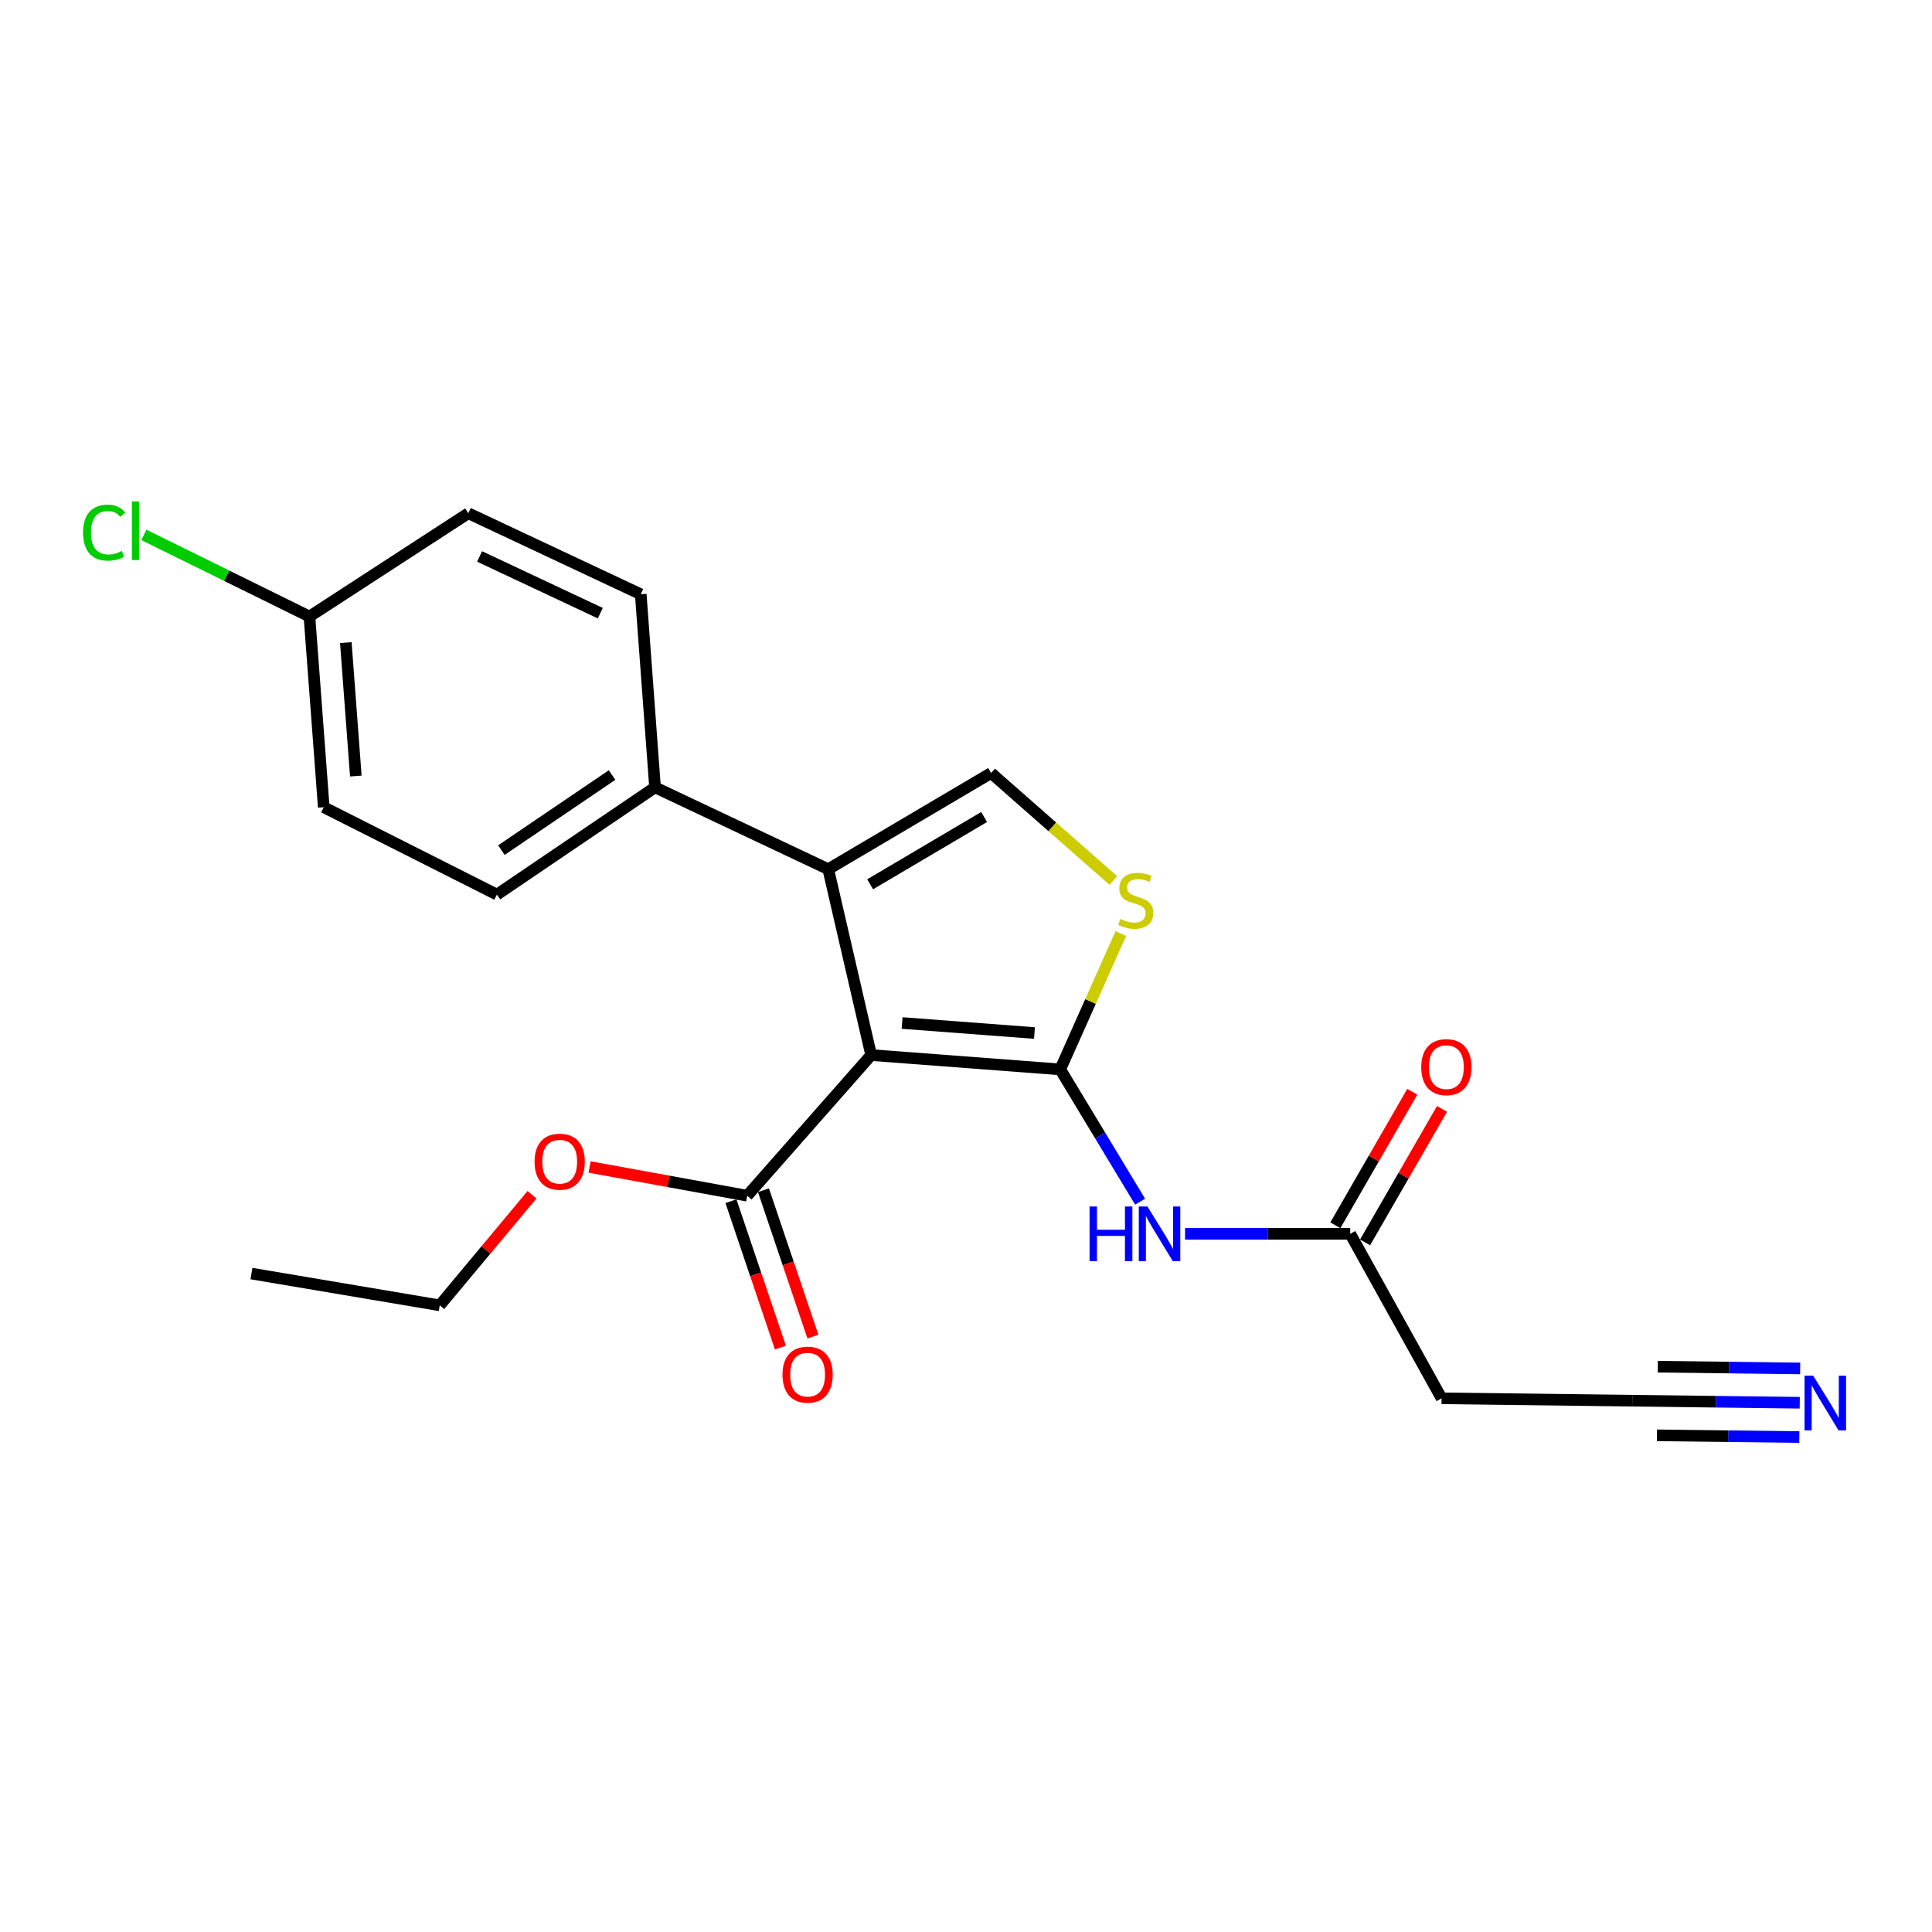 <?xml version='1.0' encoding='iso-8859-1'?>
<svg version='1.1' baseProfile='full'
              xmlns='http://www.w3.org/2000/svg'
                      xmlns:rdkit='http://www.rdkit.org/xml'
                      xmlns:xlink='http://www.w3.org/1999/xlink'
                  xml:space='preserve'
width='1000px' height='1000px' viewBox='0 0 1000 1000'>
<!-- END OF HEADER -->
<rect style='opacity:1.0;fill:#FFFFFF;stroke:none' width='1000' height='1000' x='0' y='0'> </rect>
<path class='bond-0' d='M 450.908,546.103 L 548.777,553.522' style='fill:none;fill-rule:evenodd;stroke:#000000;stroke-width:6px;stroke-linecap:butt;stroke-linejoin:miter;stroke-opacity:1' />
<path class='bond-0' d='M 466.931,529.506 L 535.439,534.7' style='fill:none;fill-rule:evenodd;stroke:#000000;stroke-width:6px;stroke-linecap:butt;stroke-linejoin:miter;stroke-opacity:1' />
<path class='bond-1' d='M 450.908,546.103 L 428.698,449.891' style='fill:none;fill-rule:evenodd;stroke:#000000;stroke-width:6px;stroke-linecap:butt;stroke-linejoin:miter;stroke-opacity:1' />
<path class='bond-5' d='M 450.908,546.103 L 386.754,618.9' style='fill:none;fill-rule:evenodd;stroke:#000000;stroke-width:6px;stroke-linecap:butt;stroke-linejoin:miter;stroke-opacity:1' />
<path class='bond-2' d='M 548.777,553.522 L 564.456,518.363' style='fill:none;fill-rule:evenodd;stroke:#000000;stroke-width:6px;stroke-linecap:butt;stroke-linejoin:miter;stroke-opacity:1' />
<path class='bond-2' d='M 564.456,518.363 L 580.135,483.203' style='fill:none;fill-rule:evenodd;stroke:#CCCC00;stroke-width:6px;stroke-linecap:butt;stroke-linejoin:miter;stroke-opacity:1' />
<path class='bond-4' d='M 548.777,553.522 L 569.449,587.755' style='fill:none;fill-rule:evenodd;stroke:#000000;stroke-width:6px;stroke-linecap:butt;stroke-linejoin:miter;stroke-opacity:1' />
<path class='bond-4' d='M 569.449,587.755 L 590.122,621.988' style='fill:none;fill-rule:evenodd;stroke:#0000FF;stroke-width:6px;stroke-linecap:butt;stroke-linejoin:miter;stroke-opacity:1' />
<path class='bond-3' d='M 428.698,449.891 L 513,400.113' style='fill:none;fill-rule:evenodd;stroke:#000000;stroke-width:6px;stroke-linecap:butt;stroke-linejoin:miter;stroke-opacity:1' />
<path class='bond-3' d='M 450.373,457.718 L 509.385,422.873' style='fill:none;fill-rule:evenodd;stroke:#000000;stroke-width:6px;stroke-linecap:butt;stroke-linejoin:miter;stroke-opacity:1' />
<path class='bond-9' d='M 428.698,449.891 L 339.048,407.533' style='fill:none;fill-rule:evenodd;stroke:#000000;stroke-width:6px;stroke-linecap:butt;stroke-linejoin:miter;stroke-opacity:1' />
<path class='bond-22' d='M 576.268,455.749 L 544.634,427.931' style='fill:none;fill-rule:evenodd;stroke:#CCCC00;stroke-width:6px;stroke-linecap:butt;stroke-linejoin:miter;stroke-opacity:1' />
<path class='bond-22' d='M 544.634,427.931 L 513,400.113' style='fill:none;fill-rule:evenodd;stroke:#000000;stroke-width:6px;stroke-linecap:butt;stroke-linejoin:miter;stroke-opacity:1' />
<path class='bond-6' d='M 613.381,638.634 L 656.126,638.634' style='fill:none;fill-rule:evenodd;stroke:#0000FF;stroke-width:6px;stroke-linecap:butt;stroke-linejoin:miter;stroke-opacity:1' />
<path class='bond-6' d='M 656.126,638.634 L 698.871,638.634' style='fill:none;fill-rule:evenodd;stroke:#000000;stroke-width:6px;stroke-linecap:butt;stroke-linejoin:miter;stroke-opacity:1' />
<path class='bond-11' d='M 378.341,621.742 L 391.139,659.627' style='fill:none;fill-rule:evenodd;stroke:#000000;stroke-width:6px;stroke-linecap:butt;stroke-linejoin:miter;stroke-opacity:1' />
<path class='bond-11' d='M 391.139,659.627 L 403.937,697.512' style='fill:none;fill-rule:evenodd;stroke:#FF0000;stroke-width:6px;stroke-linecap:butt;stroke-linejoin:miter;stroke-opacity:1' />
<path class='bond-11' d='M 395.167,616.058 L 407.965,653.943' style='fill:none;fill-rule:evenodd;stroke:#000000;stroke-width:6px;stroke-linecap:butt;stroke-linejoin:miter;stroke-opacity:1' />
<path class='bond-11' d='M 407.965,653.943 L 420.763,691.827' style='fill:none;fill-rule:evenodd;stroke:#FF0000;stroke-width:6px;stroke-linecap:butt;stroke-linejoin:miter;stroke-opacity:1' />
<path class='bond-15' d='M 386.754,618.9 L 345.957,611.464' style='fill:none;fill-rule:evenodd;stroke:#000000;stroke-width:6px;stroke-linecap:butt;stroke-linejoin:miter;stroke-opacity:1' />
<path class='bond-15' d='M 345.957,611.464 L 305.161,604.028' style='fill:none;fill-rule:evenodd;stroke:#FF0000;stroke-width:6px;stroke-linecap:butt;stroke-linejoin:miter;stroke-opacity:1' />
<path class='bond-10' d='M 698.871,638.634 L 746.163,723.765' style='fill:none;fill-rule:evenodd;stroke:#000000;stroke-width:6px;stroke-linecap:butt;stroke-linejoin:miter;stroke-opacity:1' />
<path class='bond-12' d='M 706.566,643.067 L 726.475,608.511' style='fill:none;fill-rule:evenodd;stroke:#000000;stroke-width:6px;stroke-linecap:butt;stroke-linejoin:miter;stroke-opacity:1' />
<path class='bond-12' d='M 726.475,608.511 L 746.385,573.954' style='fill:none;fill-rule:evenodd;stroke:#FF0000;stroke-width:6px;stroke-linecap:butt;stroke-linejoin:miter;stroke-opacity:1' />
<path class='bond-12' d='M 691.177,634.201 L 711.086,599.644' style='fill:none;fill-rule:evenodd;stroke:#000000;stroke-width:6px;stroke-linecap:butt;stroke-linejoin:miter;stroke-opacity:1' />
<path class='bond-12' d='M 711.086,599.644 L 730.996,565.088' style='fill:none;fill-rule:evenodd;stroke:#FF0000;stroke-width:6px;stroke-linecap:butt;stroke-linejoin:miter;stroke-opacity:1' />
<path class='bond-7' d='M 931.544,726.059 L 888.203,725.529' style='fill:none;fill-rule:evenodd;stroke:#0000FF;stroke-width:6px;stroke-linecap:butt;stroke-linejoin:miter;stroke-opacity:1' />
<path class='bond-7' d='M 888.203,725.529 L 844.861,724.998' style='fill:none;fill-rule:evenodd;stroke:#000000;stroke-width:6px;stroke-linecap:butt;stroke-linejoin:miter;stroke-opacity:1' />
<path class='bond-7' d='M 931.762,708.301 L 894.921,707.849' style='fill:none;fill-rule:evenodd;stroke:#0000FF;stroke-width:6px;stroke-linecap:butt;stroke-linejoin:miter;stroke-opacity:1' />
<path class='bond-7' d='M 894.921,707.849 L 858.081,707.398' style='fill:none;fill-rule:evenodd;stroke:#000000;stroke-width:6px;stroke-linecap:butt;stroke-linejoin:miter;stroke-opacity:1' />
<path class='bond-7' d='M 931.327,743.818 L 894.486,743.367' style='fill:none;fill-rule:evenodd;stroke:#0000FF;stroke-width:6px;stroke-linecap:butt;stroke-linejoin:miter;stroke-opacity:1' />
<path class='bond-7' d='M 894.486,743.367 L 857.646,742.916' style='fill:none;fill-rule:evenodd;stroke:#000000;stroke-width:6px;stroke-linecap:butt;stroke-linejoin:miter;stroke-opacity:1' />
<path class='bond-8' d='M 844.861,724.998 L 746.163,723.765' style='fill:none;fill-rule:evenodd;stroke:#000000;stroke-width:6px;stroke-linecap:butt;stroke-linejoin:miter;stroke-opacity:1' />
<path class='bond-13' d='M 339.048,407.533 L 257.212,463.044' style='fill:none;fill-rule:evenodd;stroke:#000000;stroke-width:6px;stroke-linecap:butt;stroke-linejoin:miter;stroke-opacity:1' />
<path class='bond-13' d='M 316.803,401.162 L 259.518,440.019' style='fill:none;fill-rule:evenodd;stroke:#000000;stroke-width:6px;stroke-linecap:butt;stroke-linejoin:miter;stroke-opacity:1' />
<path class='bond-14' d='M 339.048,407.533 L 331.648,307.592' style='fill:none;fill-rule:evenodd;stroke:#000000;stroke-width:6px;stroke-linecap:butt;stroke-linejoin:miter;stroke-opacity:1' />
<path class='bond-18' d='M 257.212,463.044 L 167.572,417.814' style='fill:none;fill-rule:evenodd;stroke:#000000;stroke-width:6px;stroke-linecap:butt;stroke-linejoin:miter;stroke-opacity:1' />
<path class='bond-17' d='M 331.648,307.592 L 242.402,265.658' style='fill:none;fill-rule:evenodd;stroke:#000000;stroke-width:6px;stroke-linecap:butt;stroke-linejoin:miter;stroke-opacity:1' />
<path class='bond-17' d='M 310.708,317.376 L 248.236,288.022' style='fill:none;fill-rule:evenodd;stroke:#000000;stroke-width:6px;stroke-linecap:butt;stroke-linejoin:miter;stroke-opacity:1' />
<path class='bond-20' d='M 275.363,618.392 L 251.487,647.018' style='fill:none;fill-rule:evenodd;stroke:#FF0000;stroke-width:6px;stroke-linecap:butt;stroke-linejoin:miter;stroke-opacity:1' />
<path class='bond-20' d='M 251.487,647.018 L 227.612,675.644' style='fill:none;fill-rule:evenodd;stroke:#000000;stroke-width:6px;stroke-linecap:butt;stroke-linejoin:miter;stroke-opacity:1' />
<path class='bond-16' d='M 160.172,319.116 L 242.402,265.658' style='fill:none;fill-rule:evenodd;stroke:#000000;stroke-width:6px;stroke-linecap:butt;stroke-linejoin:miter;stroke-opacity:1' />
<path class='bond-19' d='M 160.172,319.116 L 117.315,297.984' style='fill:none;fill-rule:evenodd;stroke:#000000;stroke-width:6px;stroke-linecap:butt;stroke-linejoin:miter;stroke-opacity:1' />
<path class='bond-19' d='M 117.315,297.984 L 74.458,276.851' style='fill:none;fill-rule:evenodd;stroke:#00CC00;stroke-width:6px;stroke-linecap:butt;stroke-linejoin:miter;stroke-opacity:1' />
<path class='bond-23' d='M 160.172,319.116 L 167.572,417.814' style='fill:none;fill-rule:evenodd;stroke:#000000;stroke-width:6px;stroke-linecap:butt;stroke-linejoin:miter;stroke-opacity:1' />
<path class='bond-23' d='M 178.993,332.593 L 184.173,401.682' style='fill:none;fill-rule:evenodd;stroke:#000000;stroke-width:6px;stroke-linecap:butt;stroke-linejoin:miter;stroke-opacity:1' />
<path class='bond-21' d='M 227.612,675.644 L 130.147,659.196' style='fill:none;fill-rule:evenodd;stroke:#000000;stroke-width:6px;stroke-linecap:butt;stroke-linejoin:miter;stroke-opacity:1' />
<path  class='atom-3' d='M 579.84 475.645
Q 580.16 475.765, 581.48 476.325
Q 582.8 476.885, 584.24 477.245
Q 585.72 477.565, 587.16 477.565
Q 589.84 477.565, 591.4 476.285
Q 592.96 474.965, 592.96 472.685
Q 592.96 471.125, 592.16 470.165
Q 591.4 469.205, 590.2 468.685
Q 589 468.165, 587 467.565
Q 584.48 466.805, 582.96 466.085
Q 581.48 465.365, 580.4 463.845
Q 579.36 462.325, 579.36 459.765
Q 579.36 456.205, 581.76 454.005
Q 584.2 451.805, 589 451.805
Q 592.28 451.805, 596 453.365
L 595.08 456.445
Q 591.68 455.045, 589.12 455.045
Q 586.36 455.045, 584.84 456.205
Q 583.32 457.325, 583.36 459.285
Q 583.36 460.805, 584.12 461.725
Q 584.92 462.645, 586.04 463.165
Q 587.2 463.685, 589.12 464.285
Q 591.68 465.085, 593.2 465.885
Q 594.72 466.685, 595.8 468.325
Q 596.92 469.925, 596.92 472.685
Q 596.92 476.605, 594.28 478.725
Q 591.68 480.805, 587.32 480.805
Q 584.8 480.805, 582.88 480.245
Q 581 479.725, 578.76 478.805
L 579.84 475.645
' fill='#CCCC00'/>
<path  class='atom-5' d='M 563.954 624.474
L 567.794 624.474
L 567.794 636.514
L 582.274 636.514
L 582.274 624.474
L 586.114 624.474
L 586.114 652.794
L 582.274 652.794
L 582.274 639.714
L 567.794 639.714
L 567.794 652.794
L 563.954 652.794
L 563.954 624.474
' fill='#0000FF'/>
<path  class='atom-5' d='M 593.914 624.474
L 603.194 639.474
Q 604.114 640.954, 605.594 643.634
Q 607.074 646.314, 607.154 646.474
L 607.154 624.474
L 610.914 624.474
L 610.914 652.794
L 607.034 652.794
L 597.074 636.394
Q 595.914 634.474, 594.674 632.274
Q 593.474 630.074, 593.114 629.394
L 593.114 652.794
L 589.434 652.794
L 589.434 624.474
L 593.914 624.474
' fill='#0000FF'/>
<path  class='atom-8' d='M 938.522 712.062
L 947.802 727.062
Q 948.722 728.542, 950.202 731.222
Q 951.682 733.902, 951.762 734.062
L 951.762 712.062
L 955.522 712.062
L 955.522 740.382
L 951.642 740.382
L 941.682 723.982
Q 940.522 722.062, 939.282 719.862
Q 938.082 717.662, 937.722 716.982
L 937.722 740.382
L 934.042 740.382
L 934.042 712.062
L 938.522 712.062
' fill='#0000FF'/>
<path  class='atom-12' d='M 405.012 711.511
Q 405.012 704.711, 408.372 700.911
Q 411.732 697.111, 418.012 697.111
Q 424.292 697.111, 427.652 700.911
Q 431.012 704.711, 431.012 711.511
Q 431.012 718.391, 427.612 722.311
Q 424.212 726.191, 418.012 726.191
Q 411.772 726.191, 408.372 722.311
Q 405.012 718.431, 405.012 711.511
M 418.012 722.991
Q 422.332 722.991, 424.652 720.111
Q 427.012 717.191, 427.012 711.511
Q 427.012 705.951, 424.652 703.151
Q 422.332 700.311, 418.012 700.311
Q 413.692 700.311, 411.332 703.111
Q 409.012 705.911, 409.012 711.511
Q 409.012 717.231, 411.332 720.111
Q 413.692 722.991, 418.012 722.991
' fill='#FF0000'/>
<path  class='atom-13' d='M 735.63 552.349
Q 735.63 545.549, 738.99 541.749
Q 742.35 537.949, 748.63 537.949
Q 754.91 537.949, 758.27 541.749
Q 761.63 545.549, 761.63 552.349
Q 761.63 559.229, 758.23 563.149
Q 754.83 567.029, 748.63 567.029
Q 742.39 567.029, 738.99 563.149
Q 735.63 559.269, 735.63 552.349
M 748.63 563.829
Q 752.95 563.829, 755.27 560.949
Q 757.63 558.029, 757.63 552.349
Q 757.63 546.789, 755.27 543.989
Q 752.95 541.149, 748.63 541.149
Q 744.31 541.149, 741.95 543.949
Q 739.63 546.749, 739.63 552.349
Q 739.63 558.069, 741.95 560.949
Q 744.31 563.829, 748.63 563.829
' fill='#FF0000'/>
<path  class='atom-16' d='M 276.694 601.289
Q 276.694 594.489, 280.054 590.689
Q 283.414 586.889, 289.694 586.889
Q 295.974 586.889, 299.334 590.689
Q 302.694 594.489, 302.694 601.289
Q 302.694 608.169, 299.294 612.089
Q 295.894 615.969, 289.694 615.969
Q 283.454 615.969, 280.054 612.089
Q 276.694 608.209, 276.694 601.289
M 289.694 612.769
Q 294.014 612.769, 296.334 609.889
Q 298.694 606.969, 298.694 601.289
Q 298.694 595.729, 296.334 592.929
Q 294.014 590.089, 289.694 590.089
Q 285.374 590.089, 283.014 592.889
Q 280.694 595.689, 280.694 601.289
Q 280.694 607.009, 283.014 609.889
Q 285.374 612.769, 289.694 612.769
' fill='#FF0000'/>
<path  class='atom-20' d='M 42.988 275.686
Q 42.988 268.646, 46.268 264.966
Q 49.588 261.246, 55.868 261.246
Q 61.708 261.246, 64.828 265.366
L 62.188 267.526
Q 59.908 264.526, 55.868 264.526
Q 51.588 264.526, 49.308 267.406
Q 47.068 270.246, 47.068 275.686
Q 47.068 281.286, 49.388 284.166
Q 51.748 287.046, 56.308 287.046
Q 59.428 287.046, 63.068 285.166
L 64.188 288.166
Q 62.708 289.126, 60.468 289.686
Q 58.228 290.246, 55.748 290.246
Q 49.588 290.246, 46.268 286.486
Q 42.988 282.726, 42.988 275.686
' fill='#00CC00'/>
<path  class='atom-20' d='M 68.268 259.526
L 71.948 259.526
L 71.948 289.886
L 68.268 289.886
L 68.268 259.526
' fill='#00CC00'/>
</svg>
